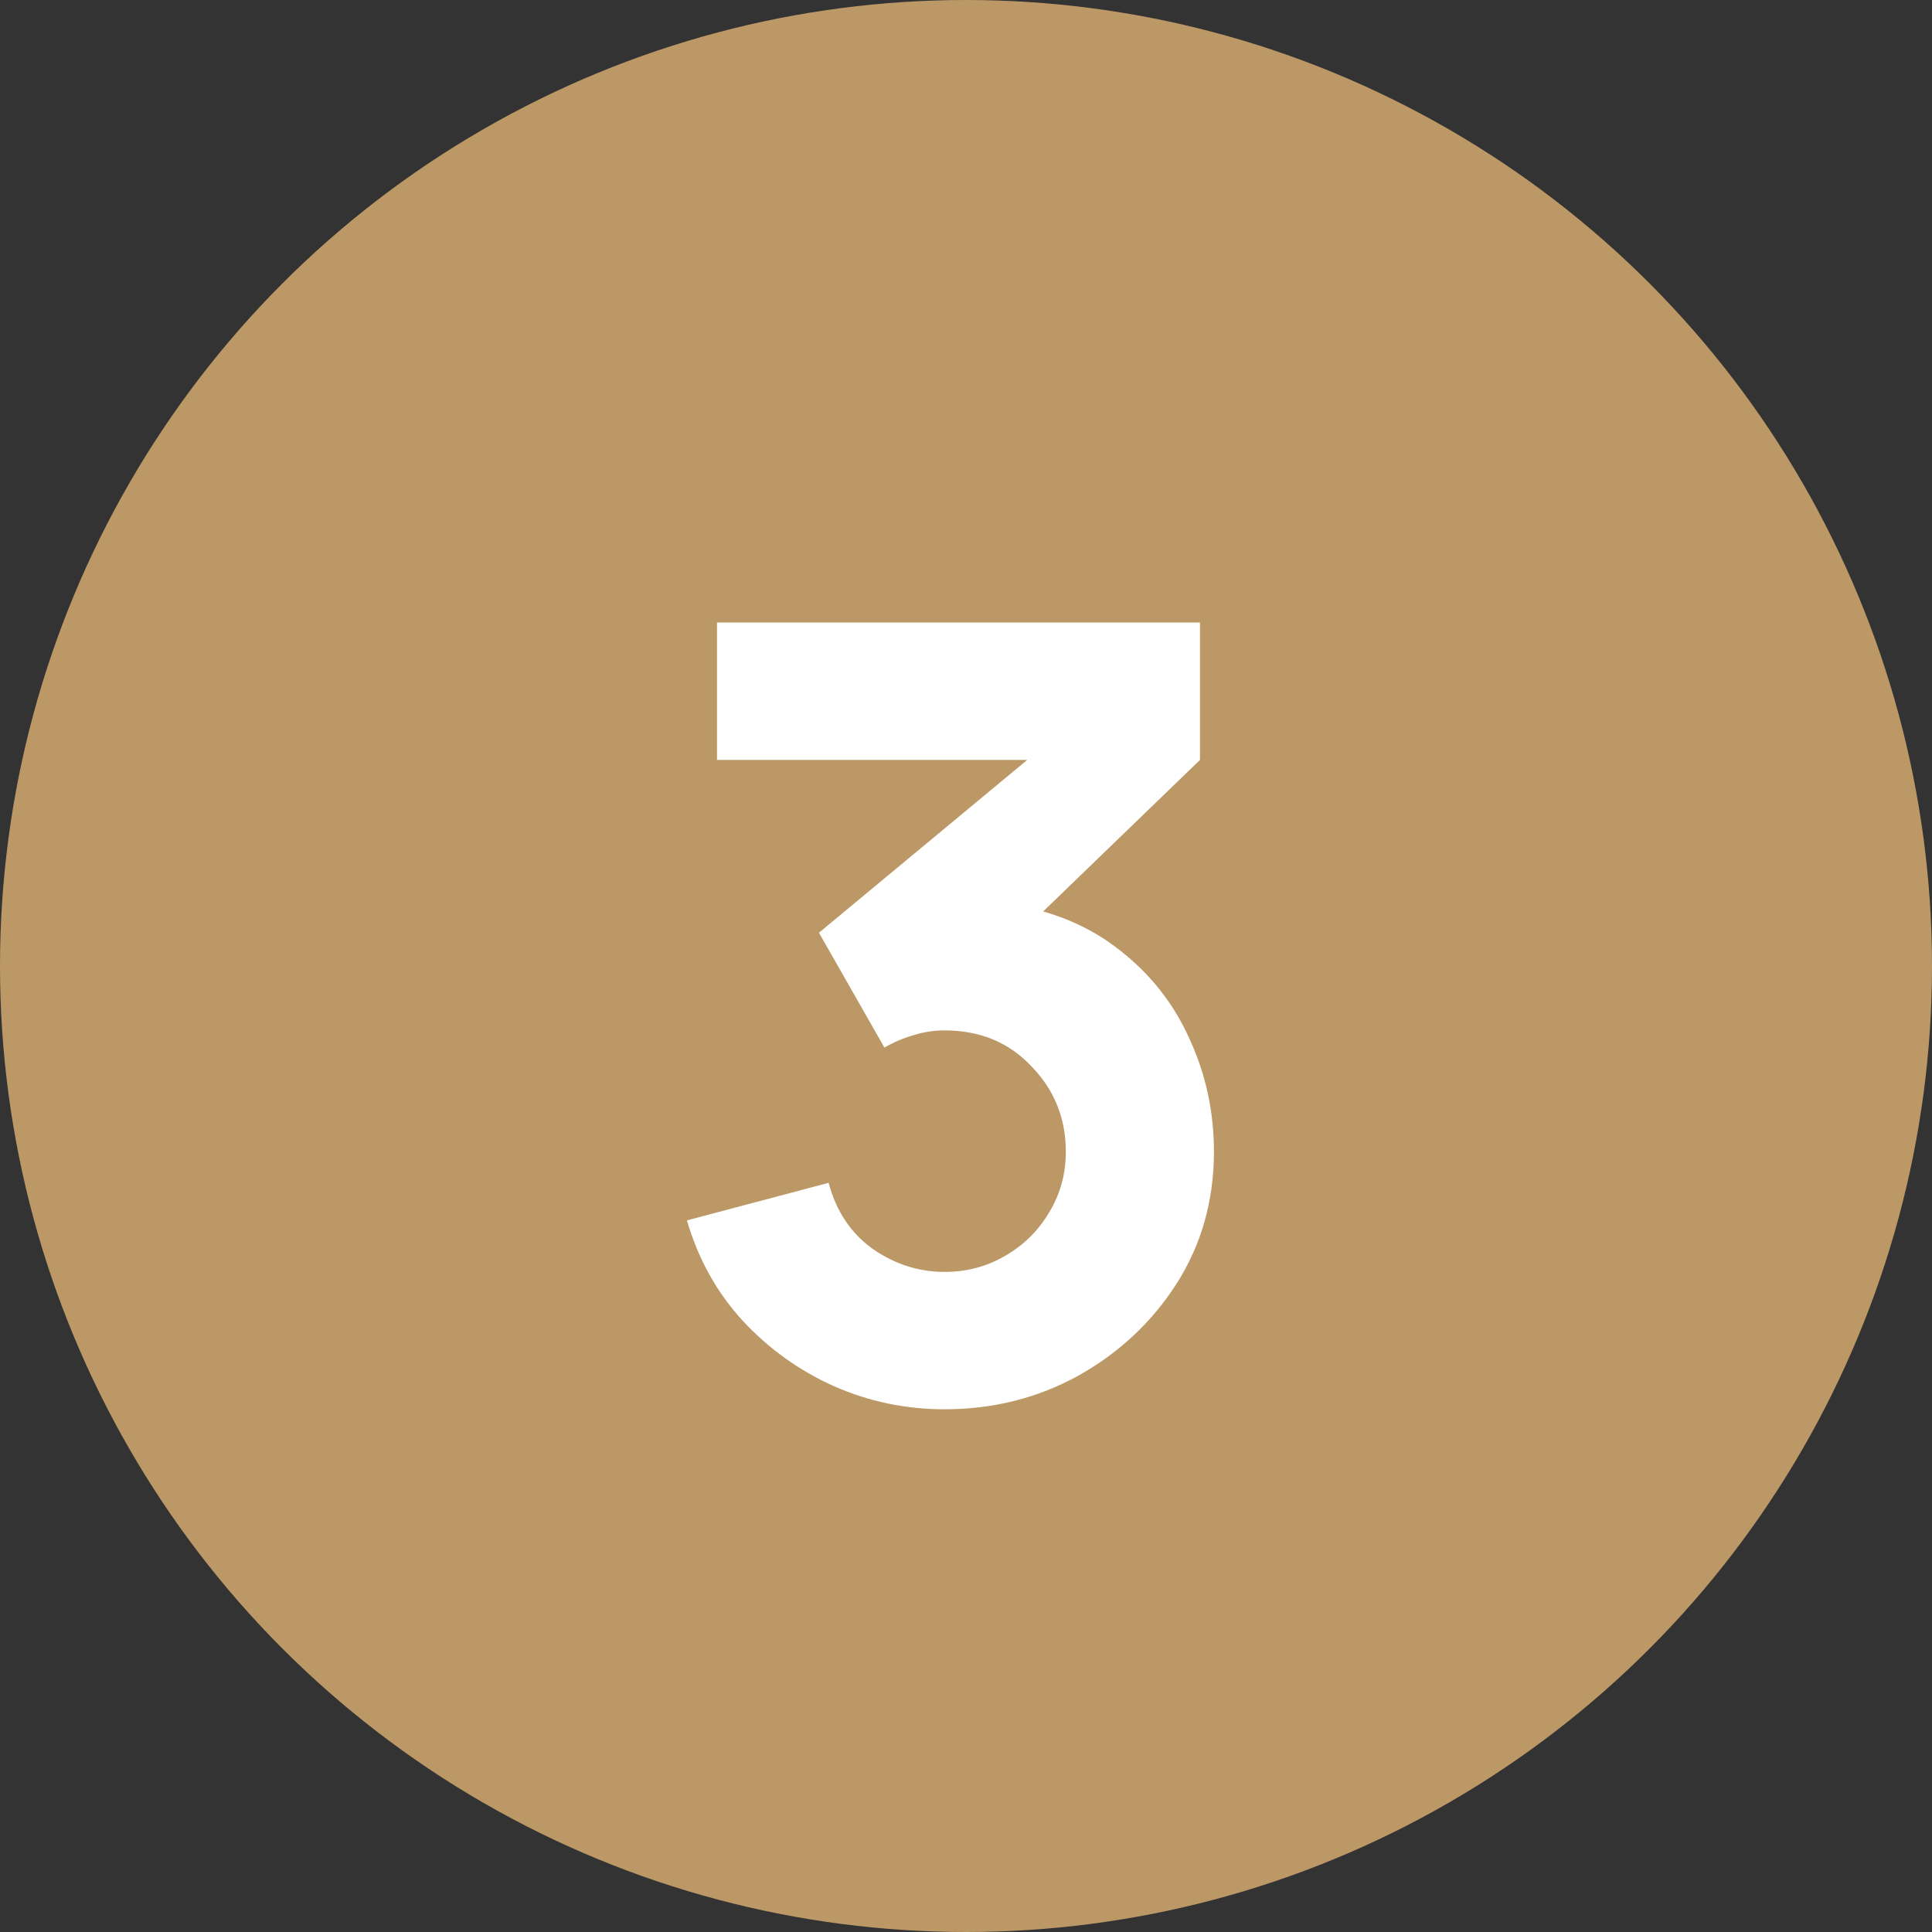 <svg width="36" height="36" viewBox="0 0 36 36" fill="none" xmlns="http://www.w3.org/2000/svg">
<rect x="0" y="0" width="36" height="36" fill="#333333" stroke="none"/>
<circle cx="18" cy="18" r="18" fill="#BC9866"/>
<path d="M17.6 26.26C16.88 26.26 16.193 26.117 15.54 25.83C14.887 25.537 14.317 25.127 13.83 24.6C13.35 24.073 13.007 23.453 12.8 22.74L15.44 22.04C15.58 22.567 15.853 22.977 16.26 23.27C16.673 23.557 17.12 23.7 17.6 23.7C18.013 23.7 18.39 23.6 18.73 23.4C19.077 23.2 19.35 22.93 19.55 22.59C19.757 22.25 19.86 21.873 19.86 21.46C19.86 20.84 19.647 20.31 19.22 19.87C18.8 19.423 18.26 19.2 17.6 19.2C17.4 19.2 17.207 19.23 17.02 19.29C16.833 19.343 16.653 19.42 16.48 19.52L15.26 17.38L19.84 13.58L20.04 14.16H13.36V11.6H22.36V14.16L18.8 17.6L18.78 16.84C19.607 16.967 20.303 17.257 20.87 17.71C21.443 18.157 21.877 18.71 22.17 19.37C22.47 20.023 22.62 20.72 22.62 21.46C22.62 22.367 22.39 23.183 21.93 23.91C21.47 24.63 20.86 25.203 20.1 25.63C19.34 26.05 18.507 26.26 17.6 26.26Z" fill="white"/>
</svg>
